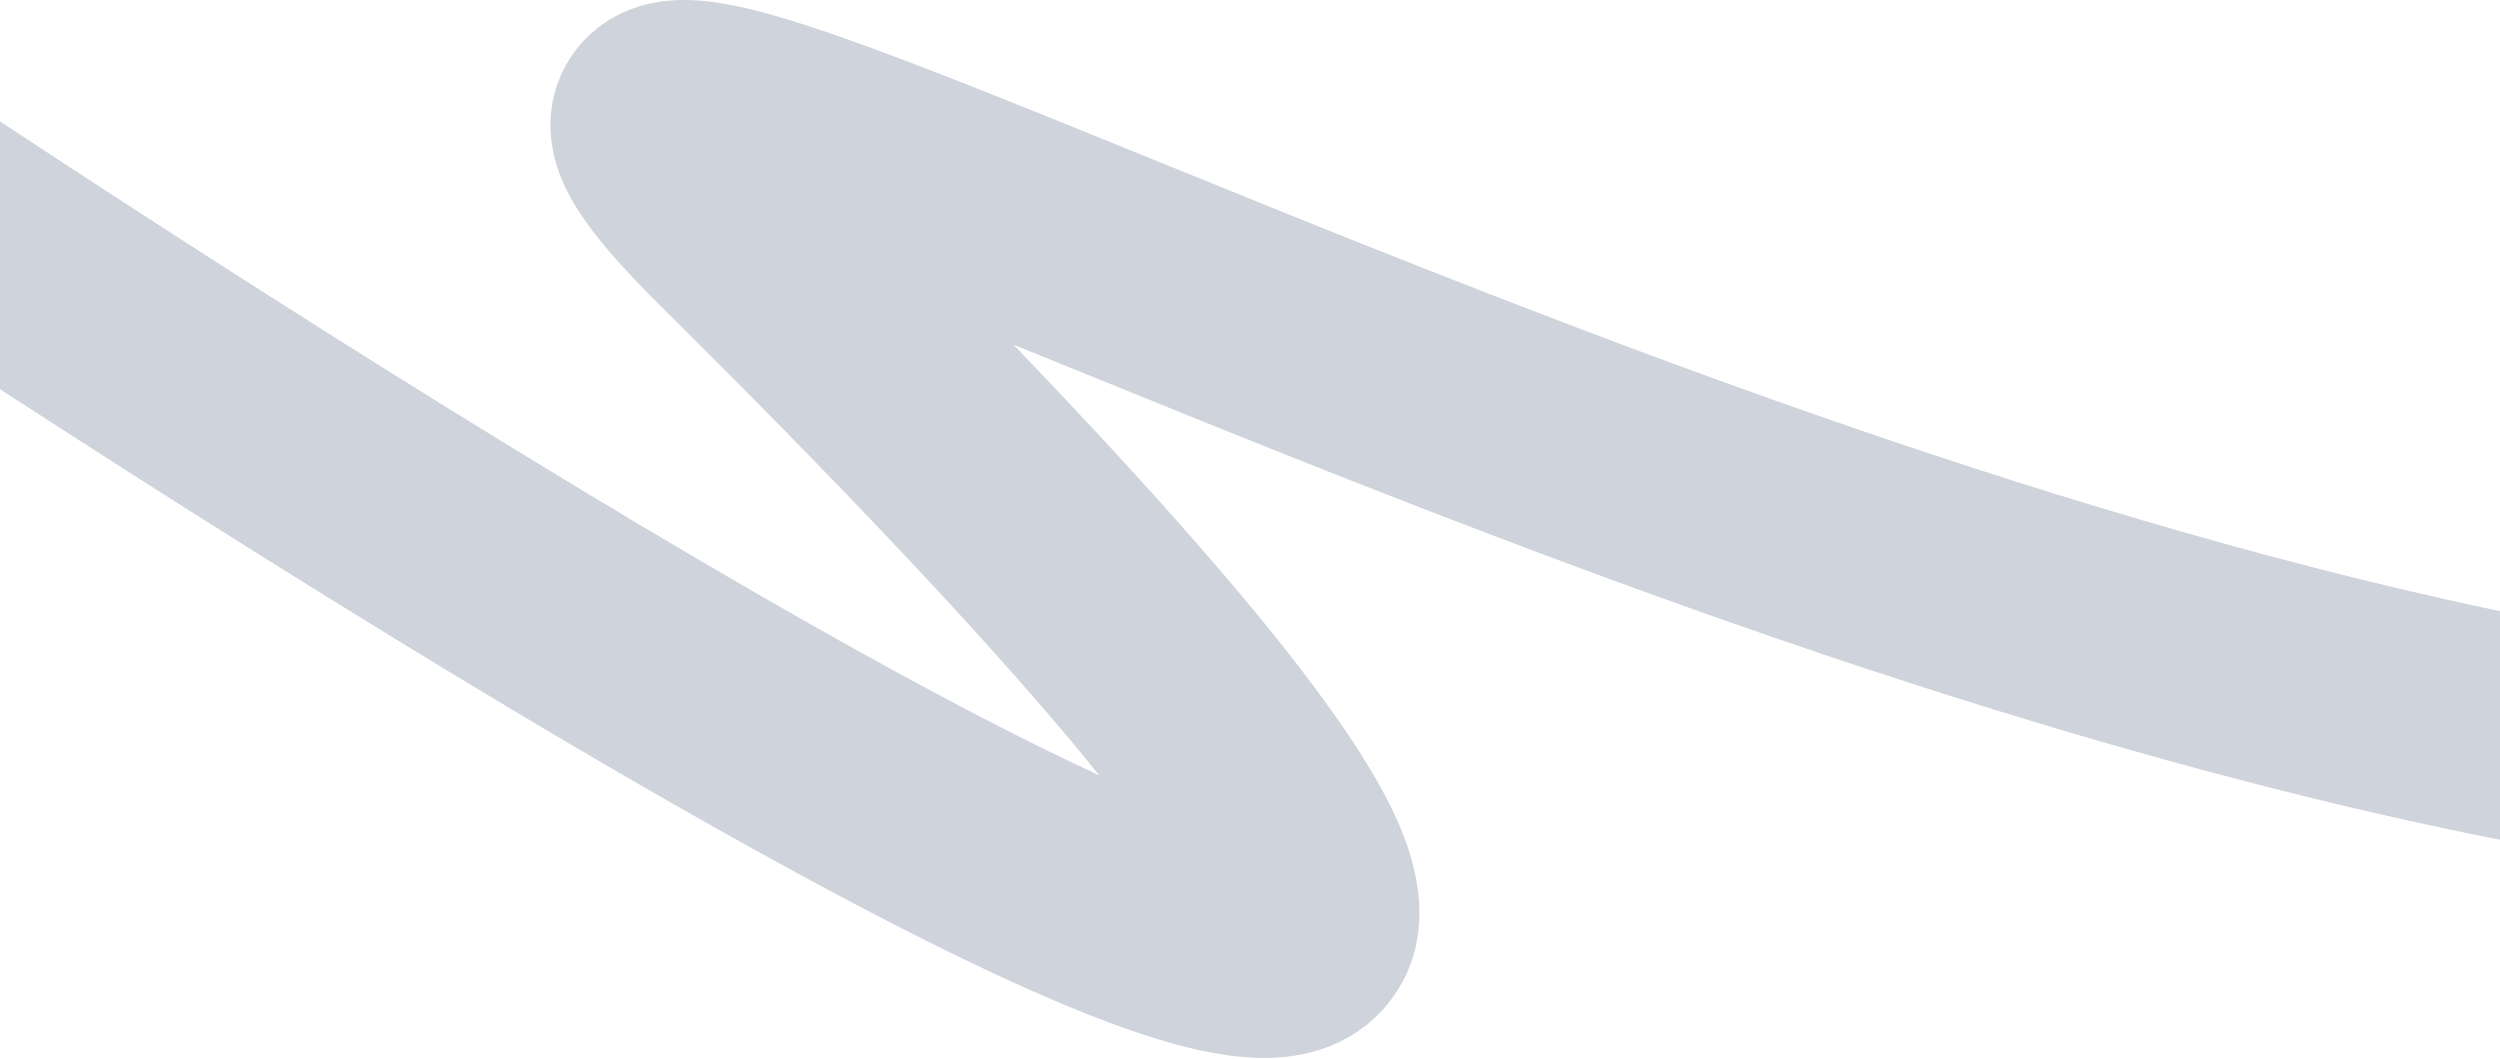<svg width="640" height="271" viewBox="0 0 640 271" fill="none" xmlns="http://www.w3.org/2000/svg">
<path d="M323.556 270.834C317.014 270.834 309.66 269.705 301.124 267.393C287.564 263.722 270.588 256.971 249.22 246.753C215.524 230.64 170.913 205.813 116.626 172.965C24.948 117.487 -64.487 57.103 -65.379 56.498C-78.506 47.625 -81.949 29.796 -73.072 16.674C-64.196 3.553 -46.359 0.111 -33.232 8.984C-32.46 9.505 44.758 61.643 128.561 113.057C177.467 143.059 218.95 166.916 251.855 183.955C263.38 189.925 273.148 194.686 281.407 198.484C279.217 195.758 276.834 192.85 274.239 189.748C250.725 161.634 215.467 124.259 169.447 78.665C160.138 69.443 153.804 62.274 149.509 56.101C146.23 51.389 143.966 46.968 142.588 42.587C139.477 32.704 140.739 22.759 146.146 14.579C149.306 9.8 156.726 1.572 170.957 0.195C175.38 -0.233 180.248 0.041 185.845 1.038C192.996 2.313 201.912 4.841 213.904 9.002C234.372 16.101 262.52 27.546 295.112 40.795C380.35 75.453 497.09 122.918 613.693 150.573C746.941 182.177 846.064 179.164 908.31 141.612C921.874 133.428 939.512 137.787 947.7 151.35C955.888 164.913 951.527 182.539 937.958 190.723C916.158 203.872 891.056 213.812 863.341 220.263C838.163 226.122 810.148 229.259 780.063 229.59C728.19 230.159 667.746 222.345 600.446 206.382C479.553 177.717 360.456 129.294 273.493 93.935C268.695 91.985 264.016 90.083 259.465 88.234C291.294 121.383 315.646 148.83 332.141 170.181C344.557 186.25 352.939 199.327 357.759 210.163C368.211 233.649 362.111 248.672 355.15 257.139C350.176 263.188 340.867 270.477 324.761 270.825C324.363 270.83 323.962 270.834 323.556 270.834Z" fill="#CED3DC"/>
</svg>
